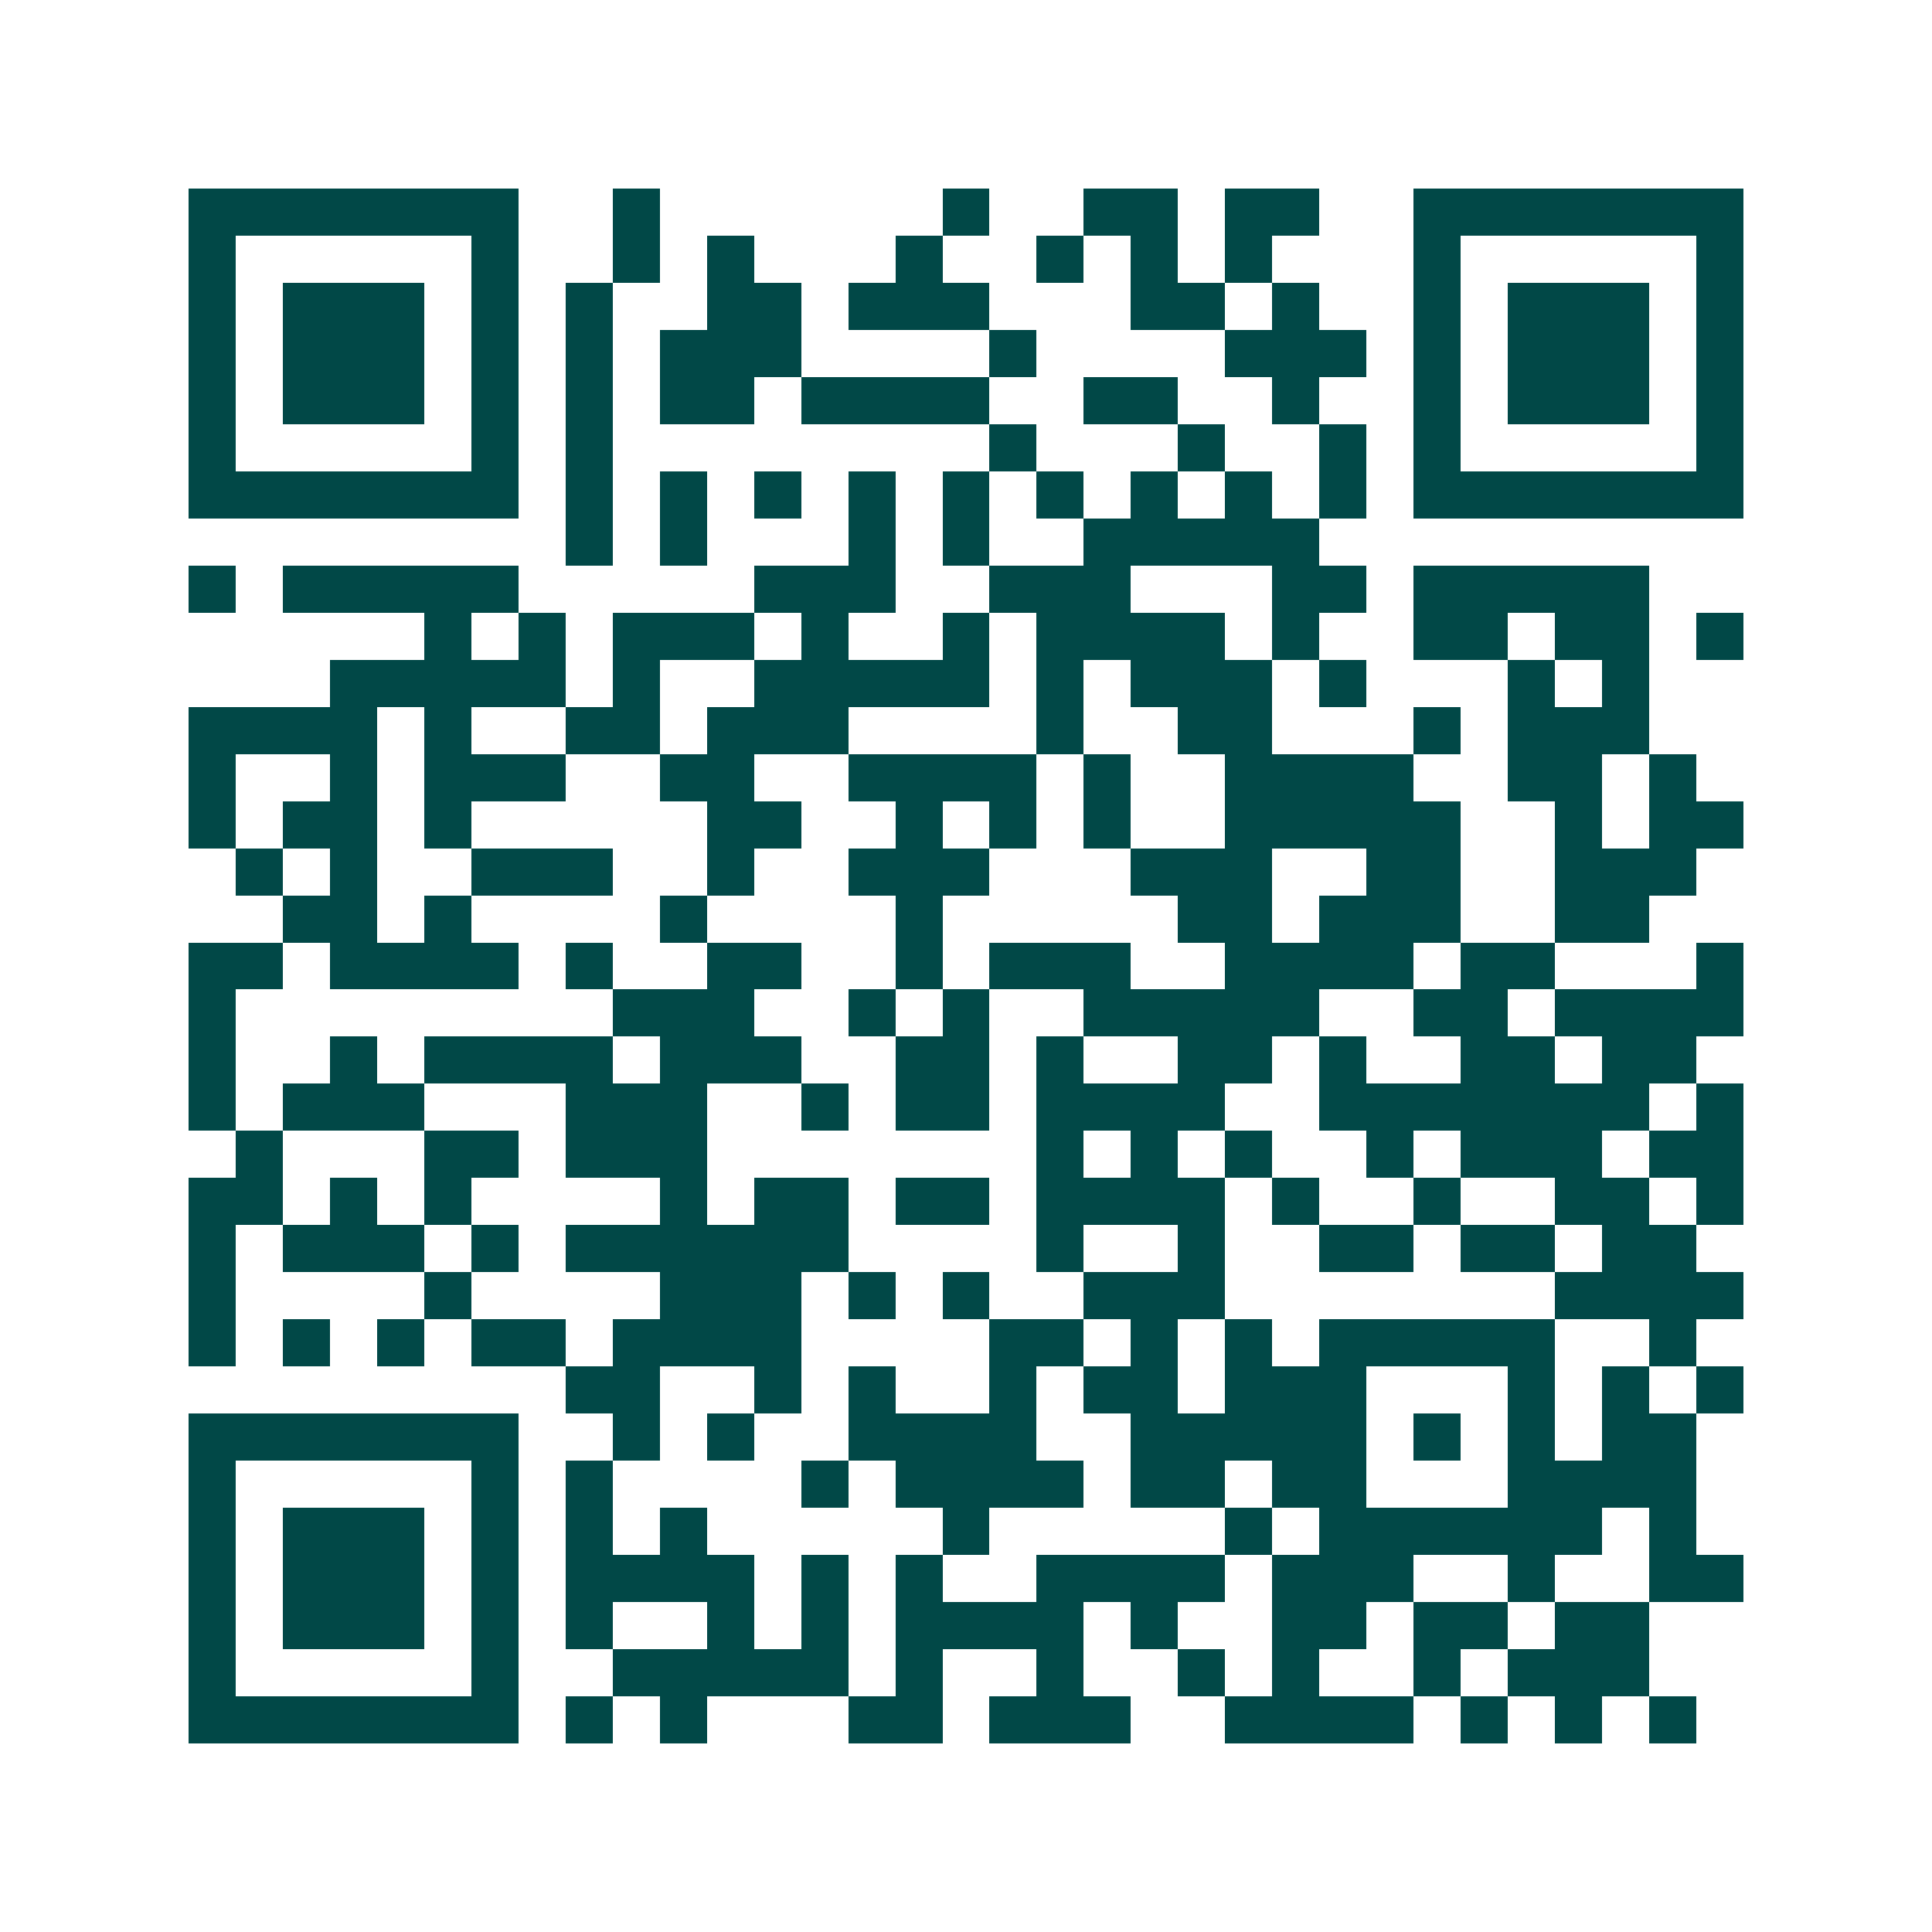 <svg xmlns="http://www.w3.org/2000/svg" width="200" height="200" viewBox="0 0 41 41" shape-rendering="crispEdges"><path fill="#ffffff" d="M0 0h41v41H0z"/><path stroke="#014847" d="M4 4.5h7m2 0h1m6 0h1m2 0h2m1 0h2m2 0h7M4 5.5h1m5 0h1m2 0h1m1 0h1m3 0h1m2 0h1m1 0h1m1 0h1m3 0h1m5 0h1M4 6.5h1m1 0h3m1 0h1m1 0h1m2 0h2m1 0h3m3 0h2m1 0h1m2 0h1m1 0h3m1 0h1M4 7.5h1m1 0h3m1 0h1m1 0h1m1 0h3m4 0h1m4 0h3m1 0h1m1 0h3m1 0h1M4 8.5h1m1 0h3m1 0h1m1 0h1m1 0h2m1 0h4m2 0h2m2 0h1m2 0h1m1 0h3m1 0h1M4 9.5h1m5 0h1m1 0h1m8 0h1m3 0h1m2 0h1m1 0h1m5 0h1M4 10.5h7m1 0h1m1 0h1m1 0h1m1 0h1m1 0h1m1 0h1m1 0h1m1 0h1m1 0h1m1 0h7M12 11.5h1m1 0h1m3 0h1m1 0h1m2 0h5M4 12.5h1m1 0h5m5 0h3m2 0h3m3 0h2m1 0h5M9 13.5h1m1 0h1m1 0h3m1 0h1m2 0h1m1 0h4m1 0h1m2 0h2m1 0h2m1 0h1M7 14.5h5m1 0h1m2 0h5m1 0h1m1 0h3m1 0h1m3 0h1m1 0h1M4 15.5h4m1 0h1m2 0h2m1 0h3m4 0h1m2 0h2m3 0h1m1 0h3M4 16.5h1m2 0h1m1 0h3m2 0h2m2 0h4m1 0h1m2 0h4m2 0h2m1 0h1M4 17.5h1m1 0h2m1 0h1m5 0h2m2 0h1m1 0h1m1 0h1m2 0h5m2 0h1m1 0h2M5 18.5h1m1 0h1m2 0h3m2 0h1m2 0h3m3 0h3m2 0h2m2 0h3M6 19.5h2m1 0h1m4 0h1m4 0h1m5 0h2m1 0h3m2 0h2M4 20.5h2m1 0h4m1 0h1m2 0h2m2 0h1m1 0h3m2 0h4m1 0h2m3 0h1M4 21.5h1m8 0h3m2 0h1m1 0h1m2 0h5m2 0h2m1 0h4M4 22.5h1m2 0h1m1 0h4m1 0h3m2 0h2m1 0h1m2 0h2m1 0h1m2 0h2m1 0h2M4 23.5h1m1 0h3m3 0h3m2 0h1m1 0h2m1 0h4m2 0h7m1 0h1M5 24.5h1m3 0h2m1 0h3m7 0h1m1 0h1m1 0h1m2 0h1m1 0h3m1 0h2M4 25.5h2m1 0h1m1 0h1m4 0h1m1 0h2m1 0h2m1 0h4m1 0h1m2 0h1m2 0h2m1 0h1M4 26.5h1m1 0h3m1 0h1m1 0h6m4 0h1m2 0h1m2 0h2m1 0h2m1 0h2M4 27.5h1m4 0h1m4 0h3m1 0h1m1 0h1m2 0h3m7 0h4M4 28.5h1m1 0h1m1 0h1m1 0h2m1 0h4m4 0h2m1 0h1m1 0h1m1 0h5m2 0h1M12 29.5h2m2 0h1m1 0h1m2 0h1m1 0h2m1 0h3m3 0h1m1 0h1m1 0h1M4 30.5h7m2 0h1m1 0h1m2 0h4m2 0h5m1 0h1m1 0h1m1 0h2M4 31.5h1m5 0h1m1 0h1m4 0h1m1 0h4m1 0h2m1 0h2m3 0h4M4 32.5h1m1 0h3m1 0h1m1 0h1m1 0h1m5 0h1m5 0h1m1 0h6m1 0h1M4 33.5h1m1 0h3m1 0h1m1 0h4m1 0h1m1 0h1m2 0h4m1 0h3m2 0h1m2 0h2M4 34.5h1m1 0h3m1 0h1m1 0h1m2 0h1m1 0h1m1 0h4m1 0h1m2 0h2m1 0h2m1 0h2M4 35.5h1m5 0h1m2 0h5m1 0h1m2 0h1m2 0h1m1 0h1m2 0h1m1 0h3M4 36.5h7m1 0h1m1 0h1m3 0h2m1 0h3m2 0h4m1 0h1m1 0h1m1 0h1"/></svg>
